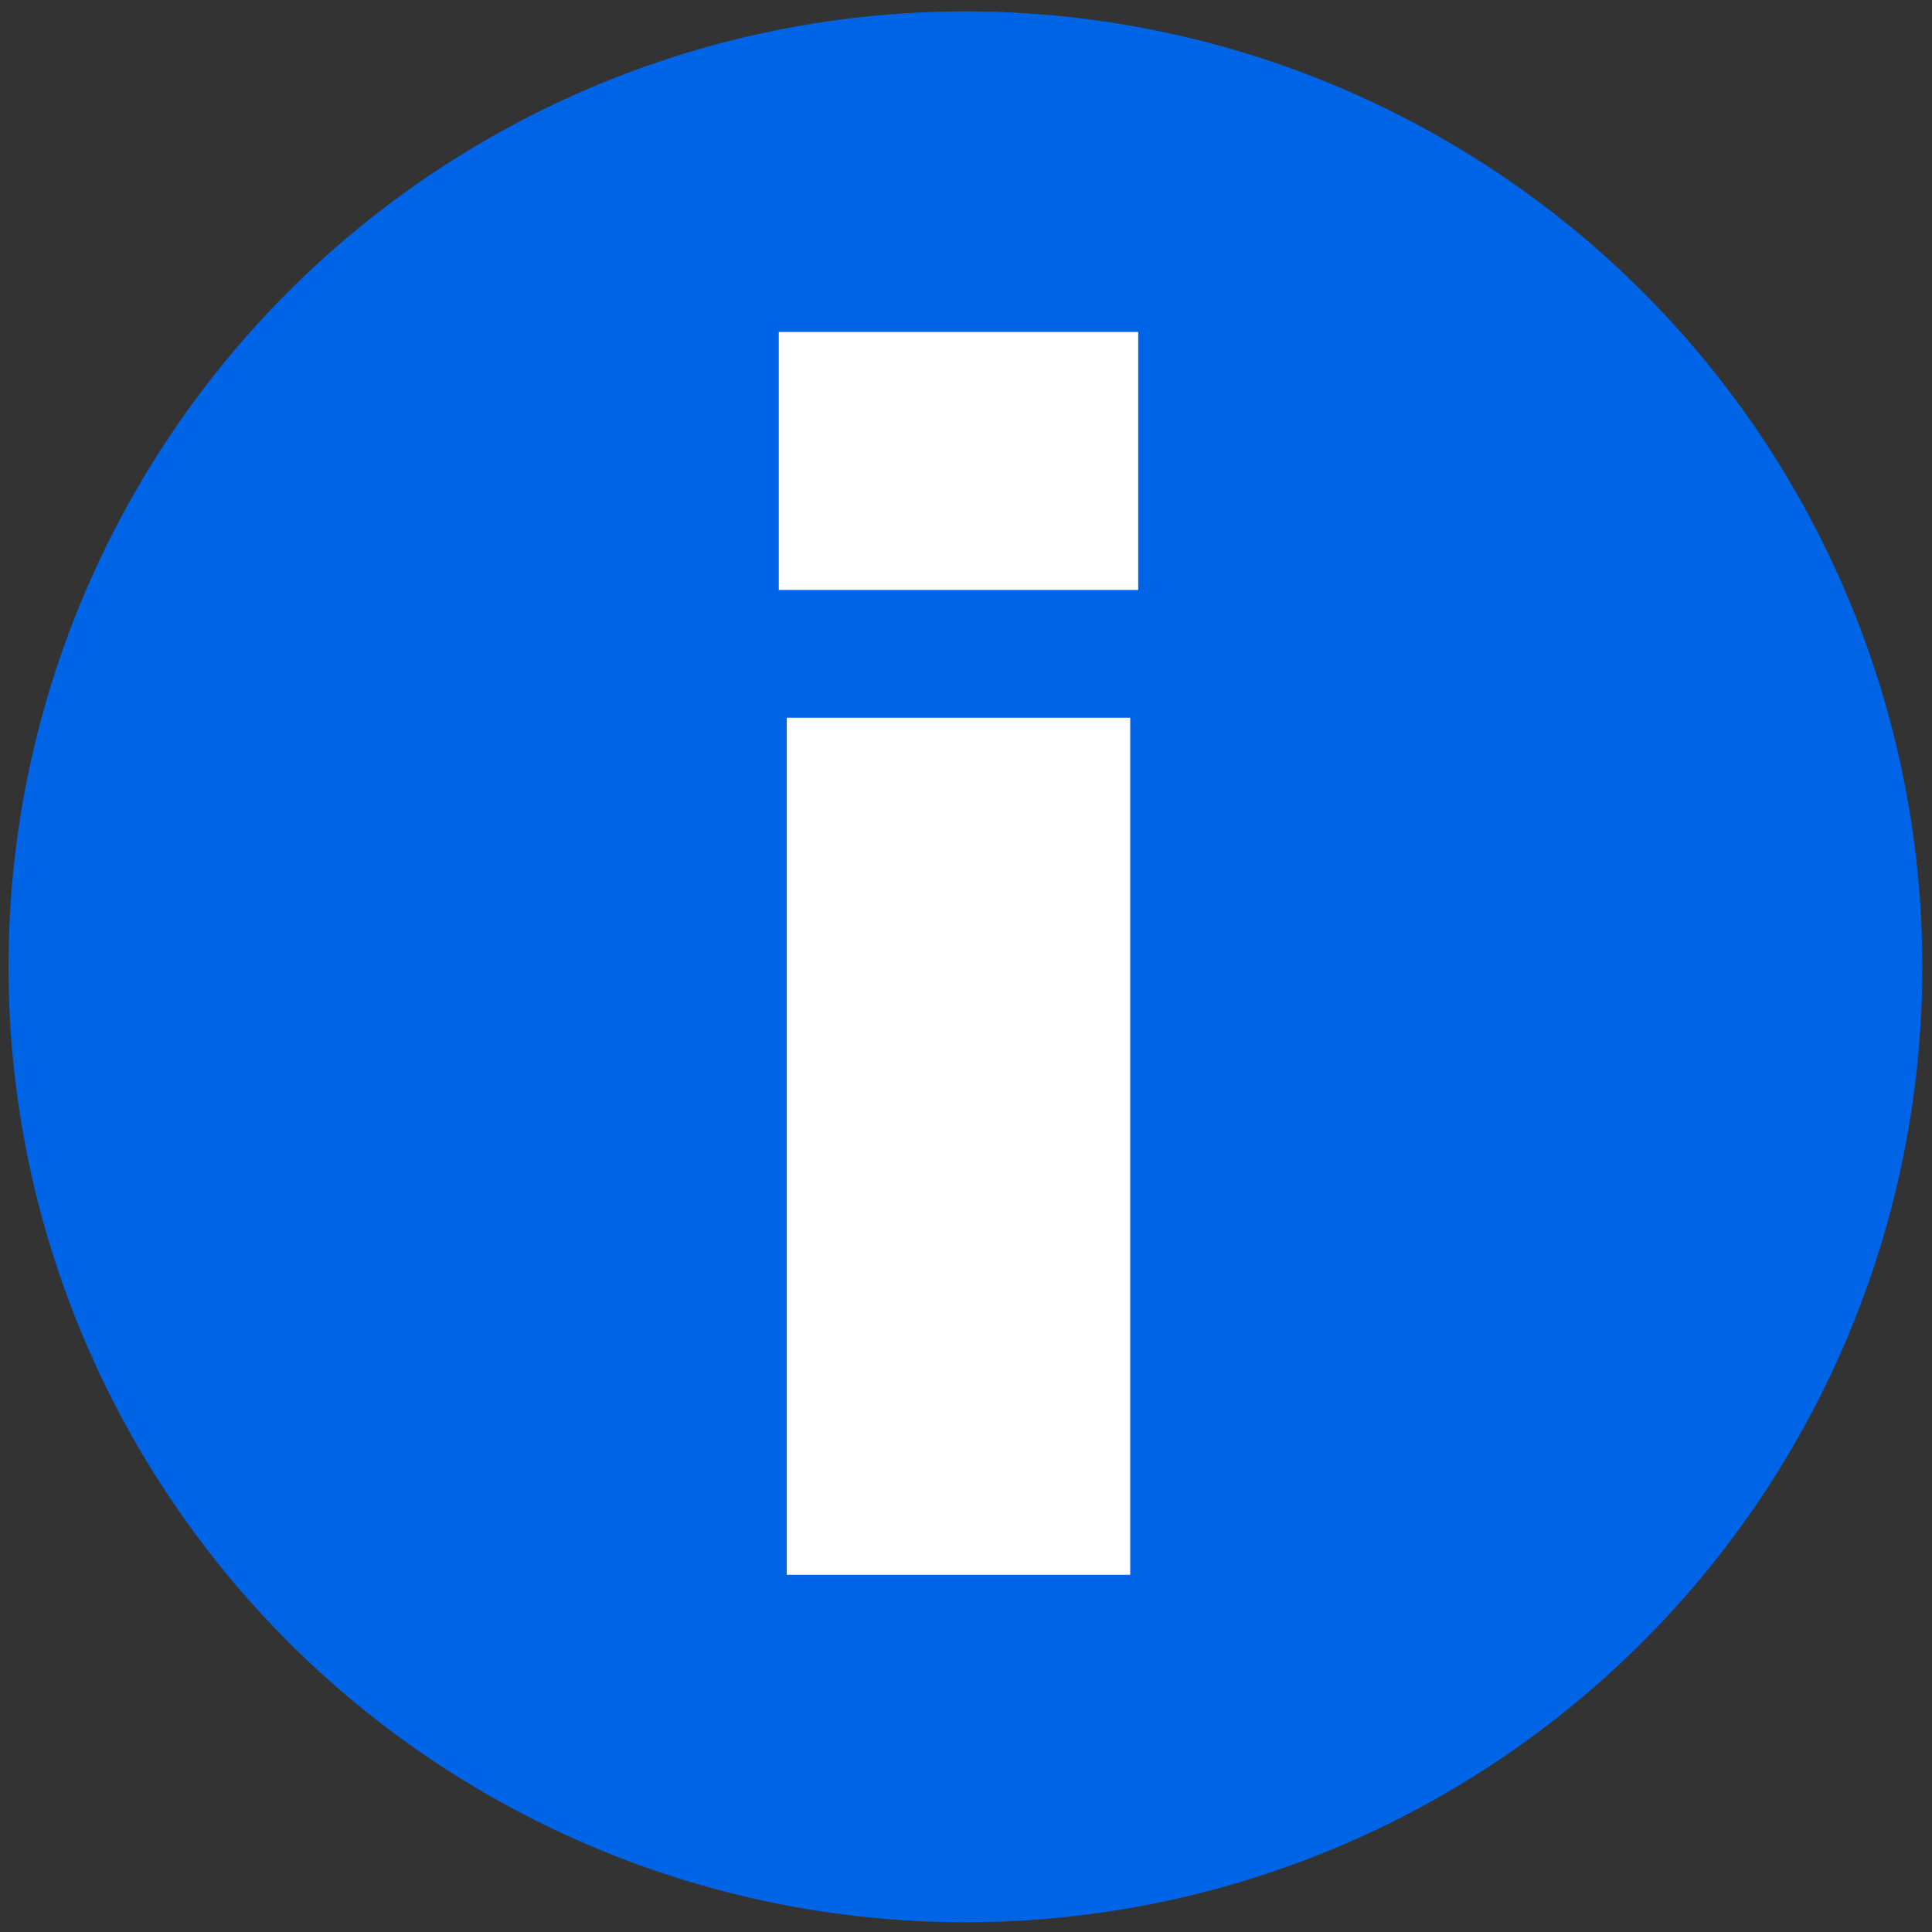 <?xml version="1.0" encoding="UTF-8" standalone="no"?>
<!-- Created with Inkscape (http://www.inkscape.org/) -->

<svg
   xmlns:dc="http://purl.org/dc/elements/1.1/"
   xmlns:cc="http://creativecommons.org/ns#"
   xmlns:rdf="http://www.w3.org/1999/02/22-rdf-syntax-ns#"
   xmlns:svg="http://www.w3.org/2000/svg"
   xmlns="http://www.w3.org/2000/svg"
   xmlns:sodipodi="http://sodipodi.sourceforge.net/DTD/sodipodi-0.dtd"
   xmlns:inkscape="http://www.inkscape.org/namespaces/inkscape"
   width="30mm"
   height="30mm"
   viewBox="0 0 30 30"
   version="1.1"
   id="svg8"
   inkscape:version="0.92.4 (5da689c313, 2019-01-14)"
   sodipodi:docname="result-information.svg">
  <rect x="0" y="0" width="30" height="30" fill="#333333" stroke="none"/>
  <defs
     id="defs2">
    <inkscape:path-effect
       effect="spiro"
       id="path-effect831"
       is_visible="true" />
  </defs>
  <sodipodi:namedview
     id="base"
     pagecolor="#ffffff"
     bordercolor="#666666"
     borderopacity="1.0"
     inkscape:pageopacity="0.0"
     inkscape:pageshadow="2"
     inkscape:zoom="5.6"
     inkscape:cx="142.64708"
     inkscape:cy="113.44001"
     inkscape:document-units="mm"
     inkscape:current-layer="layer1"
     showgrid="false"
     inkscape:window-width="3840"
     inkscape:window-height="2035"
     inkscape:window-x="-13"
     inkscape:window-y="-13"
     inkscape:window-maximized="1" />
  <g
     inkscape:label="Vrstva 1"
     inkscape:groupmode="layer"
     id="layer1"
     transform="translate(0,-267)">
    <ellipse
       style="fill:#0064e6;fill-opacity:1;stroke:none;stroke-width:1.134;stroke-linejoin:miter;stroke-miterlimit:4;stroke-dasharray:none;stroke-opacity:1;paint-order:stroke fill markers"
       id="path837"
       cx="14.991"
       cy="282.013"
       rx="14.859"
       ry="14.836" />
    <g
       aria-label="ℹ"
       style="font-style:normal;font-variant:normal;font-weight:normal;font-stretch:normal;font-size:25.4px;line-height:1.25;font-family:sans-serif;-inkscape-font-specification:sans-serif;letter-spacing:0px;word-spacing:0px;fill:#ffffff;fill-opacity:1;stroke:none;stroke-width:0.265"
       id="text841">
      <path
         d="m 17.55,291.453 h -5.333 v -13.308 h 5.333 z m 0.124,-15.292 h -5.581 v -4.006 h 5.581 z"
         style="font-size:25.4px;fill:#ffffff;fill-opacity:1;stroke-width:0.265"
         id="path843"
         inkscape:connector-curvature="0" />
    </g>
  </g>
</svg>
